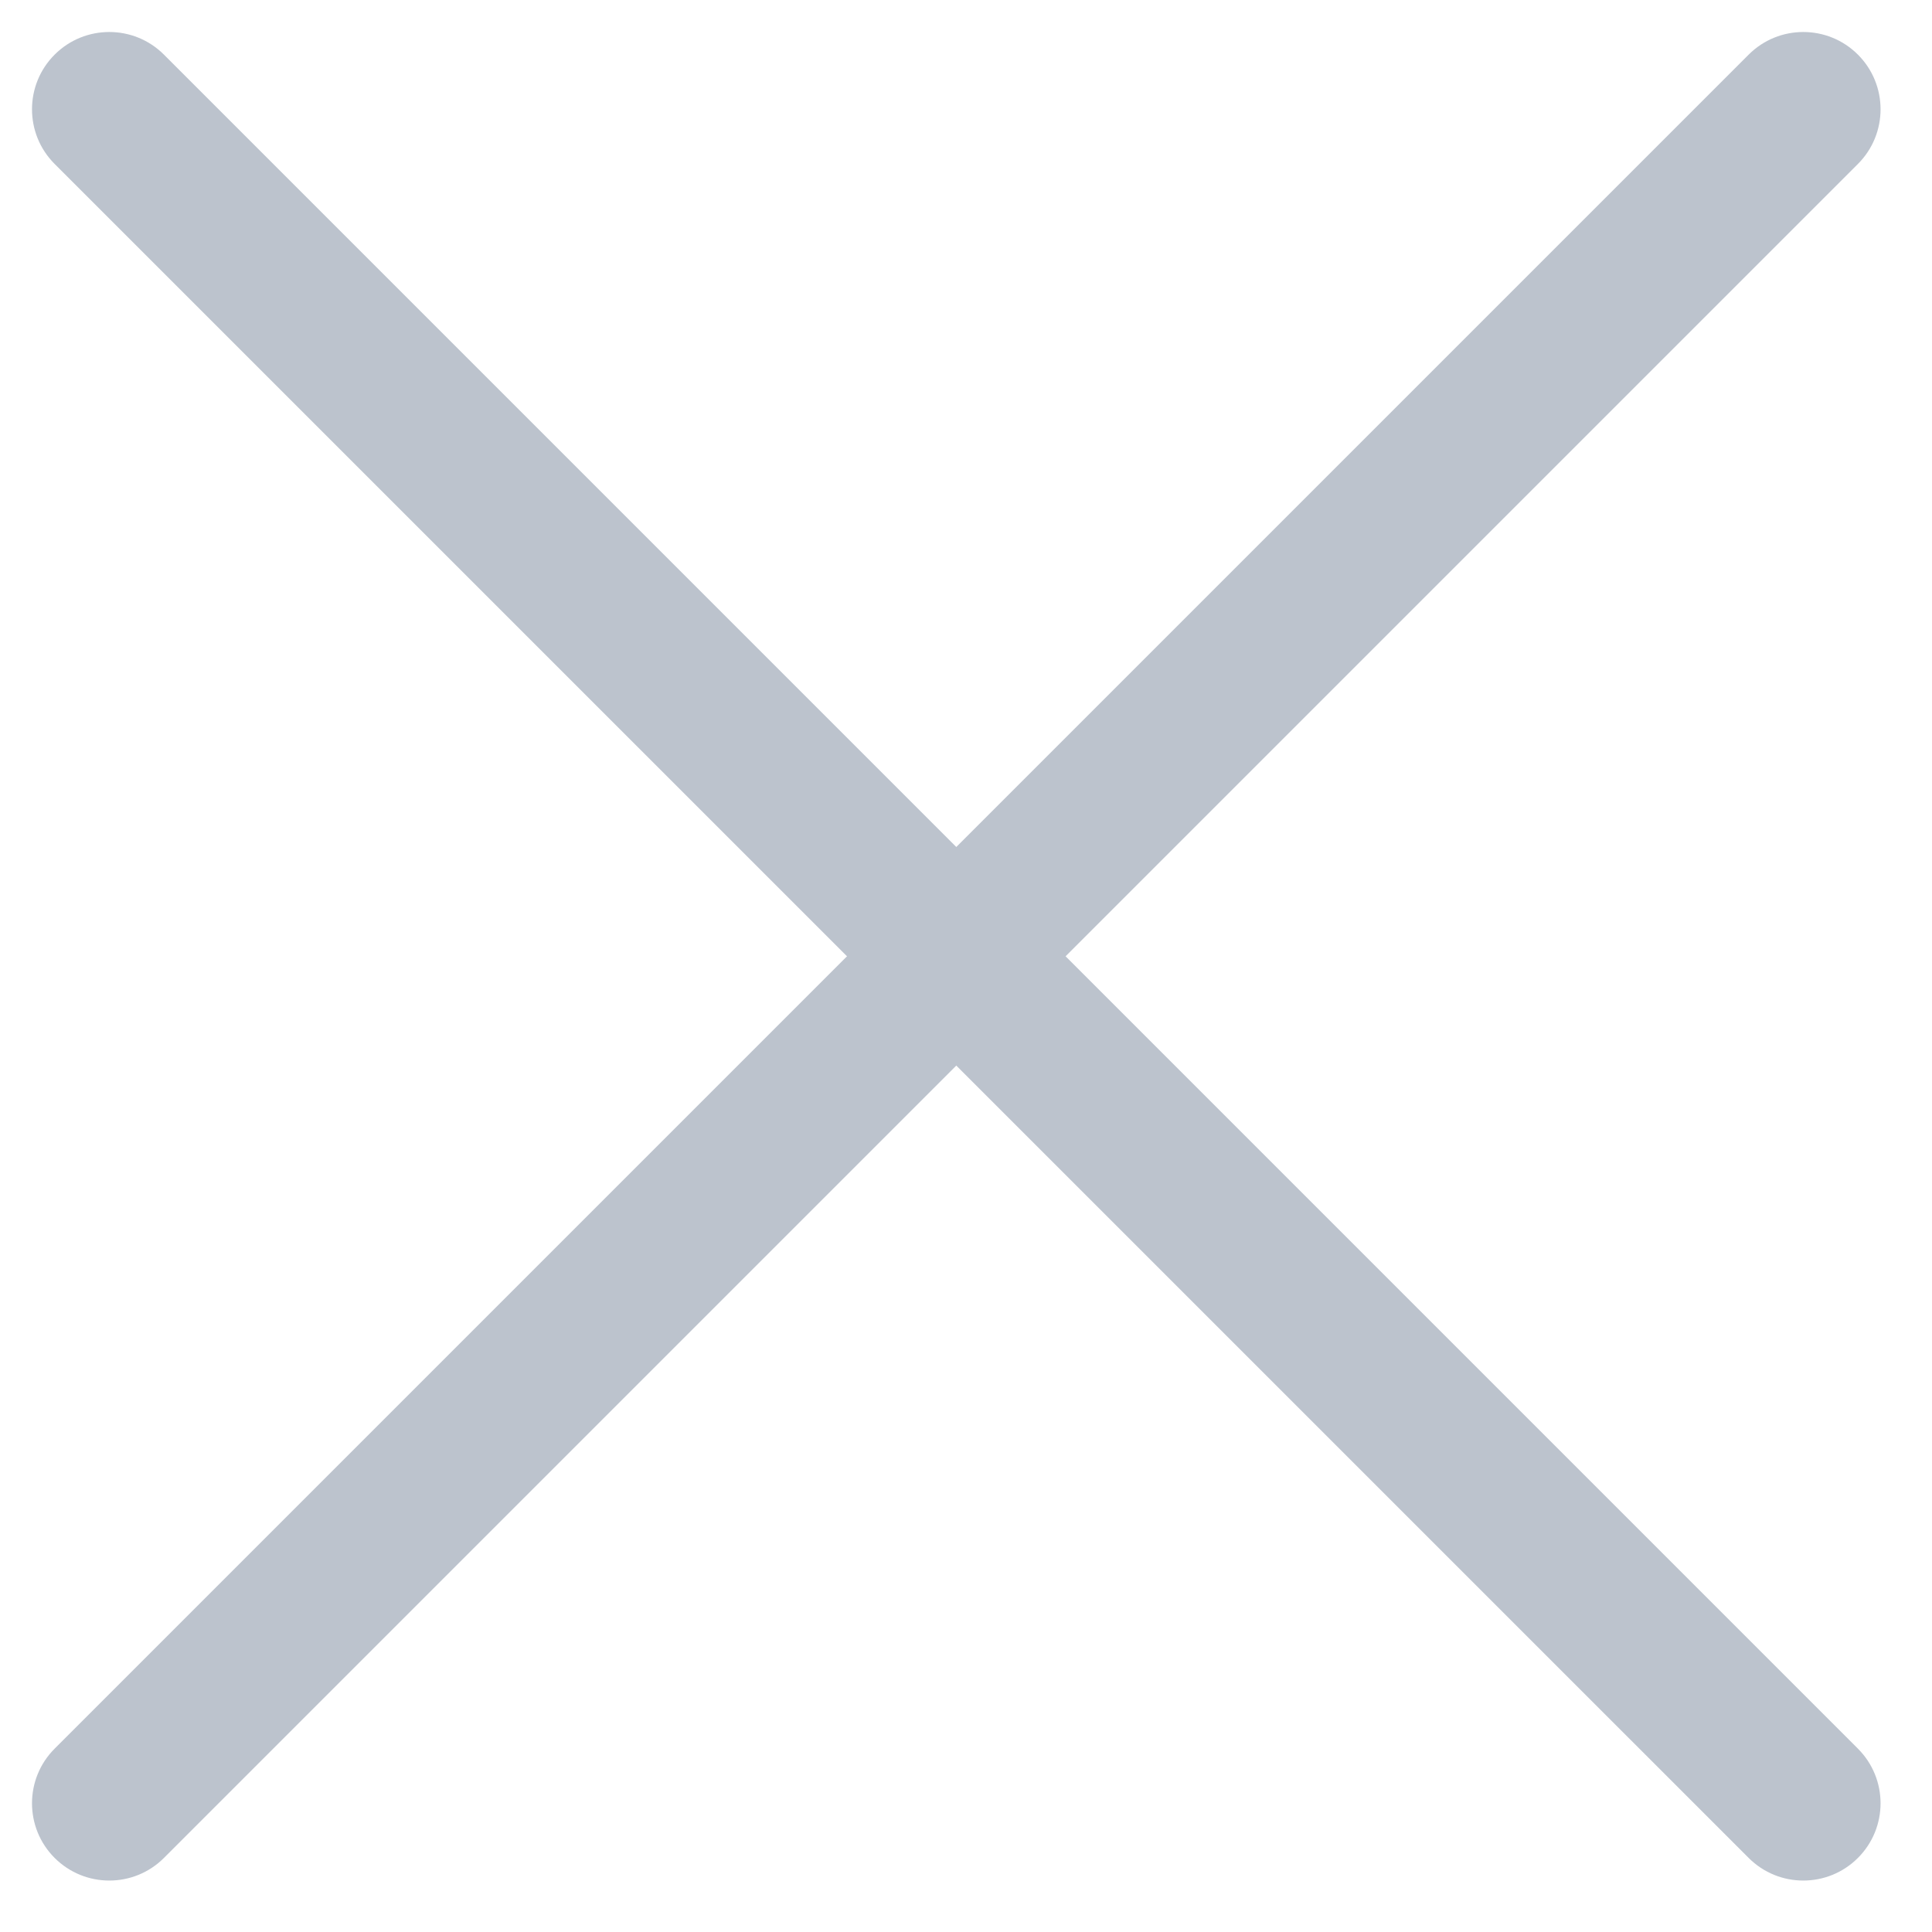 <svg width="50" height="50" viewBox="0 0 50 50" fill="none" xmlns="http://www.w3.org/2000/svg">
<path fill-rule="evenodd" clip-rule="evenodd" d="M1.414 1.414C2.195 0.633 3.462 0.633 4.243 1.414L48.083 45.255C48.864 46.036 48.864 47.302 48.083 48.083C47.302 48.864 46.036 48.864 45.255 48.083L1.414 4.243C0.633 3.462 0.633 2.195 1.414 1.414Z" fill="#BCC3CD"/>
<path fill-rule="evenodd" clip-rule="evenodd" d="M1.414 48.083C0.633 47.302 0.633 46.036 1.414 45.255L45.255 1.414C46.036 0.633 47.302 0.633 48.083 1.414C48.864 2.195 48.864 3.462 48.083 4.243L4.243 48.083C3.462 48.864 2.195 48.864 1.414 48.083Z" fill="#BCC3CD"/>
</svg>
